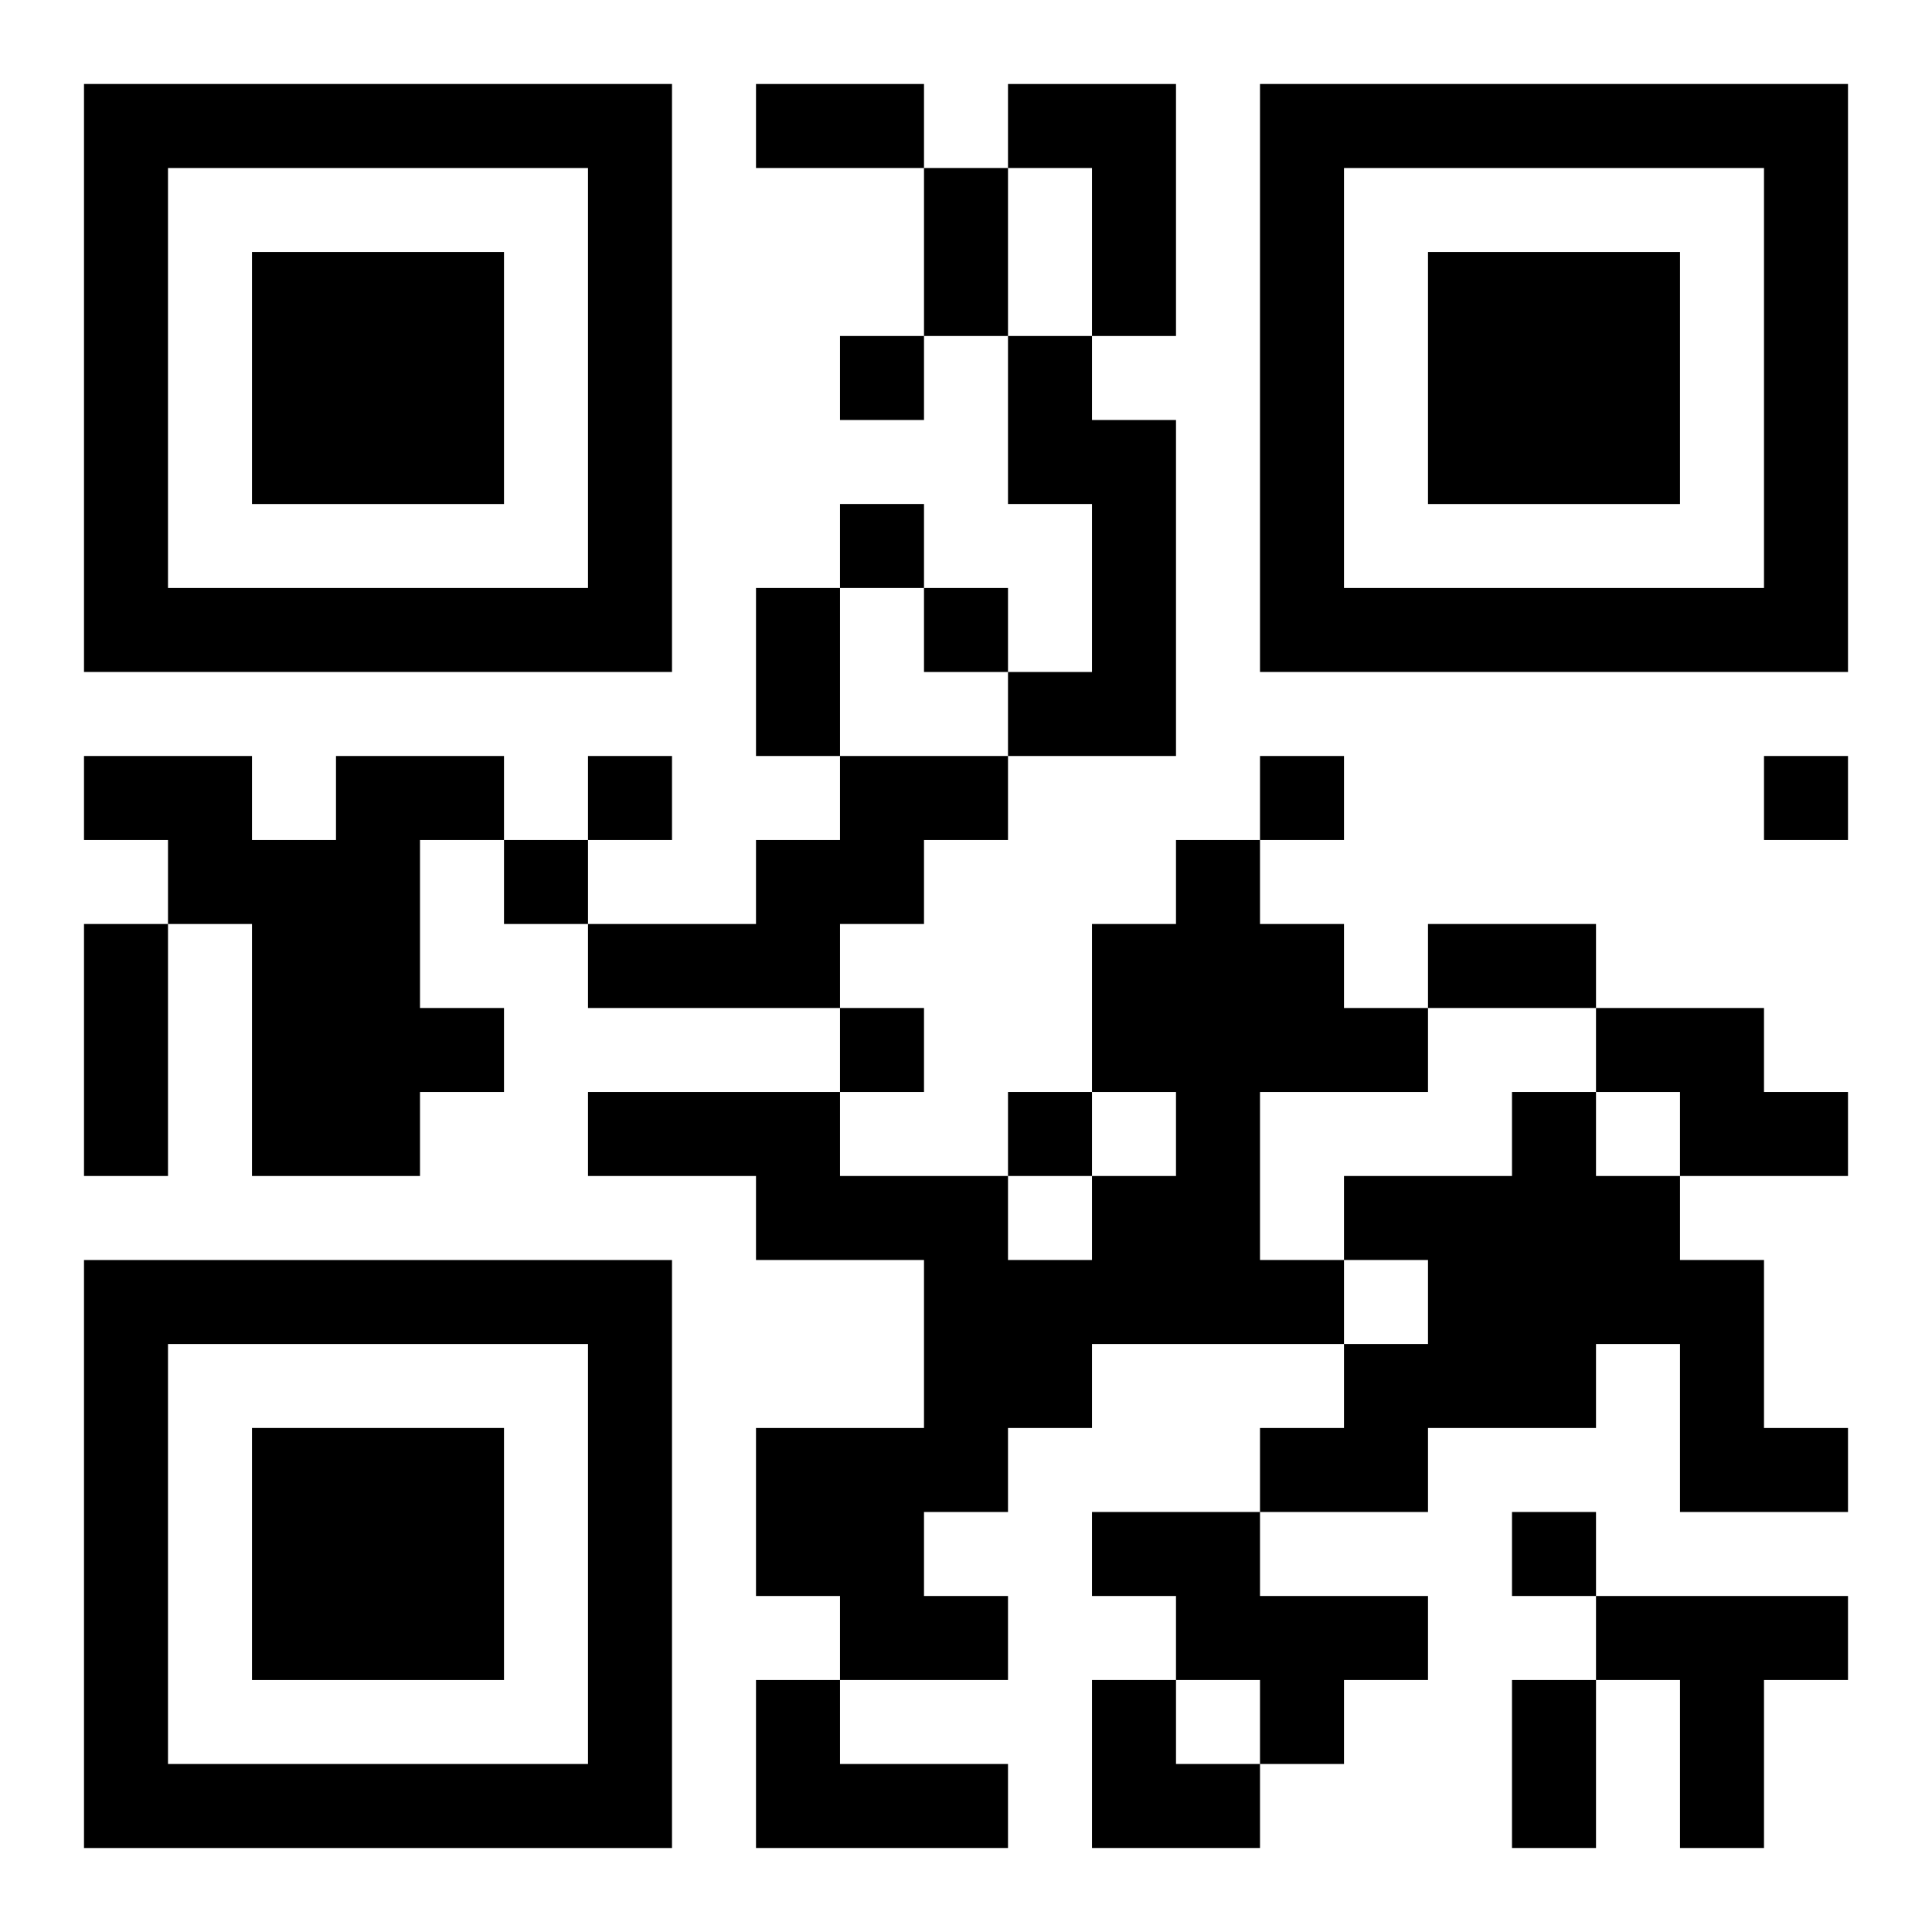 <?xml version="1.0" encoding="UTF-8"?>
<svg width="250" height="250" baseProfile="full" version="1.1" viewBox="-1 -1 23 23" xmlns="http://www.w3.org/2000/svg" xmlns:xlink="http://www.w3.org/1999/xlink"><symbol id="a"><path d="m0 7v7h7v-7h-7zm1 1h5v5h-5v-5zm1 1v3h3v-3h-3z"/></symbol><use y="-7" xlink:href="#a"/><use y="7" xlink:href="#a"/><use x="14" y="-7" xlink:href="#a"/><path d="m11 0h2v3h-1v-2h-1v-1m0 3h1v1h1v4h-2v-1h1v-2h-1v-2m-8 5h2v1h-1v2h1v1h-1v1h-2v-3h-1v-1h-1v-1h2v1h1v-1m6 0h2v1h-1v1h-1v1h-3v-1h2v-1h1v-1m4 1h1v1h1v1h1v1h-2v2h1v1h-3v1h-1v1h-1v1h1v1h-2v-1h-1v-2h2v-2h-2v-1h-2v-1h3v1h2v1h1v-1h1v-1h-1v-2h1v-1m5 2h2v1h1v1h-2v-1h-1v-1m-1 1h1v1h1v1h1v2h1v1h-2v-2h-1v1h-2v1h-2v-1h1v-1h1v-1h-1v-1h2v-1m-5 5h2v1h2v1h-1v1h-1v-1h-1v-1h-1v-1m6 1h3v1h-1v2h-1v-2h-1v-1m-10 1h1v1h2v1h-3v-2m1-16v1h1v-1h-1m0 2v1h1v-1h-1m1 1v1h1v-1h-1m-4 2v1h1v-1h-1m8 0v1h1v-1h-1m6 0v1h1v-1h-1m-15 1v1h1v-1h-1m4 2v1h1v-1h-1m2 1v1h1v-1h-1m6 5v1h1v-1h-1m-9-17h2v1h-2v-1m2 1h1v2h-1v-2m-2 5h1v2h-1v-2m-8 4h1v3h-1v-3m16 0h2v1h-2v-1m1 9h1v2h-1v-2m-5 0h1v1h1v1h-2z"/></svg>
